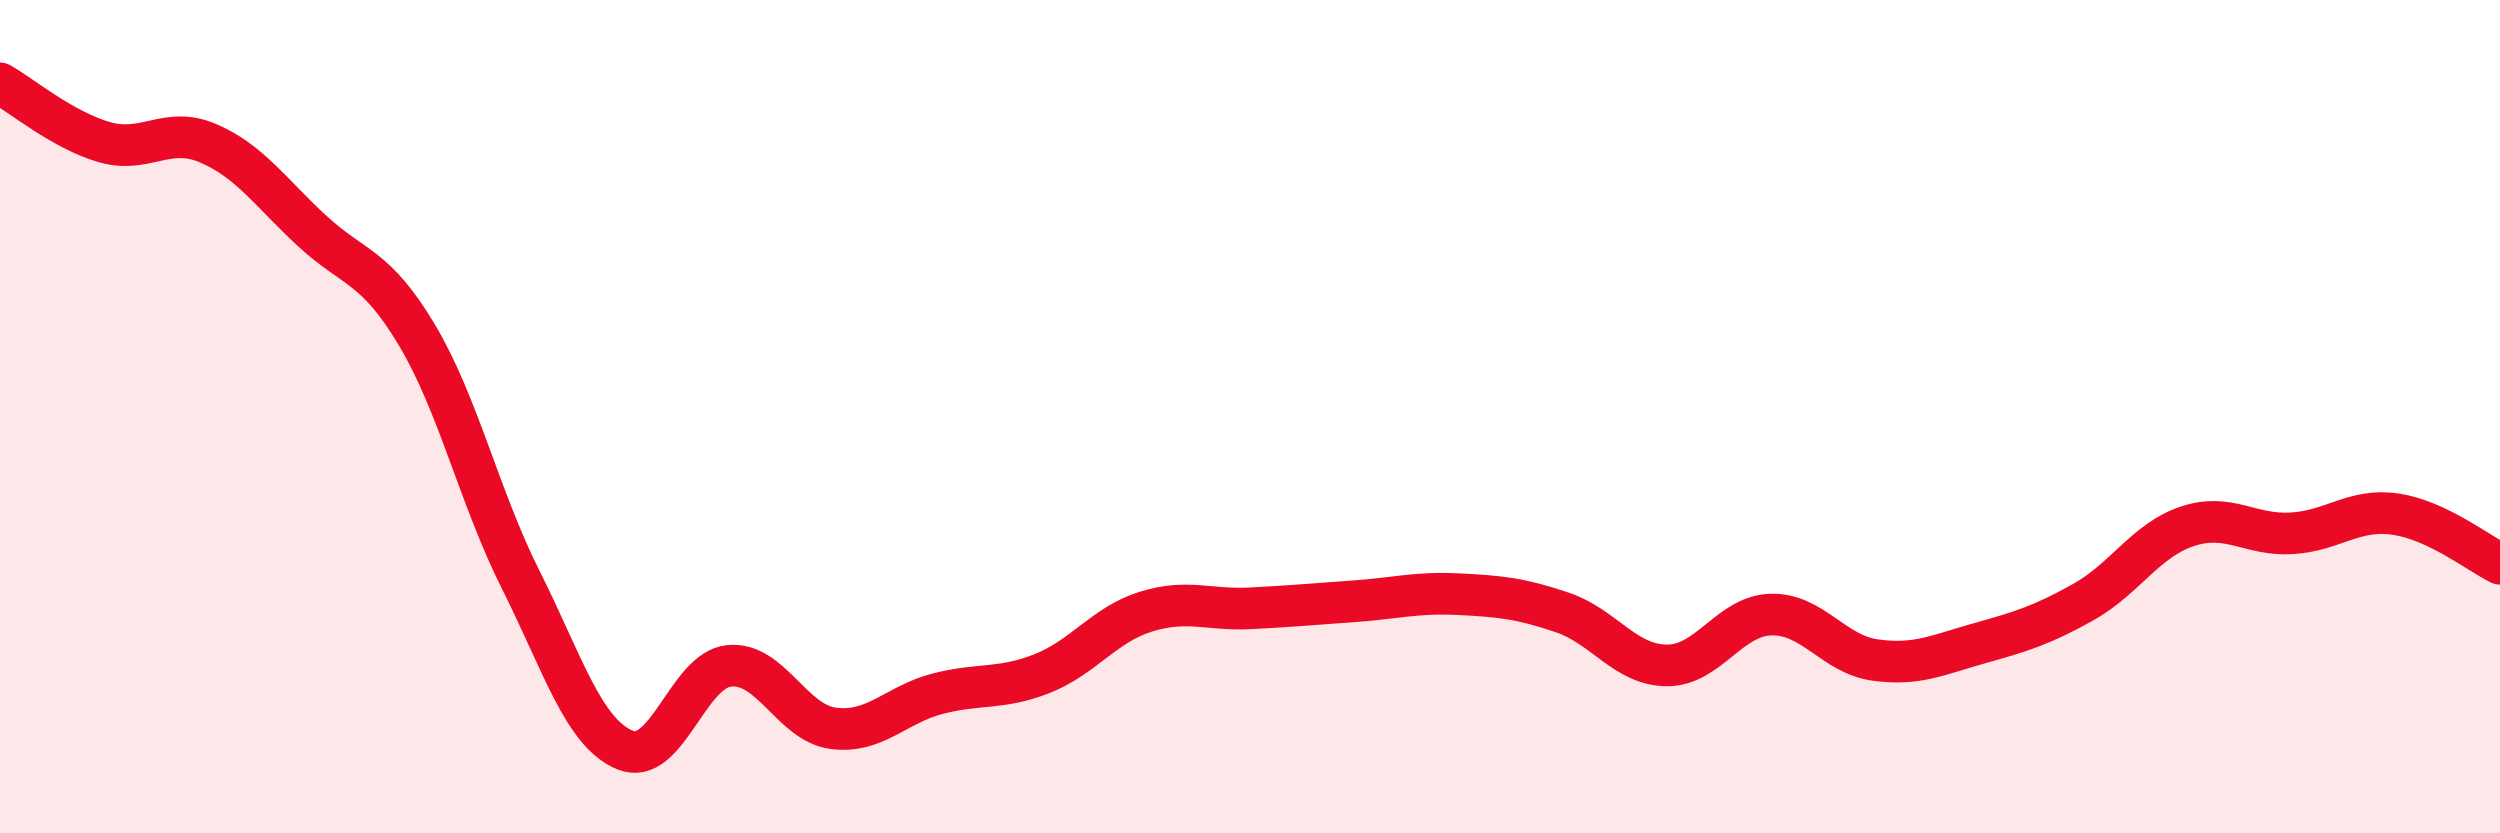 
    <svg width="60" height="20" viewBox="0 0 60 20" xmlns="http://www.w3.org/2000/svg">
      <path
        d="M 0,2 C 0.5,2.28 1.5,3.12 2.5,3.41 C 3.5,3.7 4,3.01 5,3.44 C 6,3.87 6.5,4.63 7.5,5.55 C 8.5,6.47 9,6.36 10,8.03 C 11,9.7 11.5,11.93 12.5,13.92 C 13.5,15.91 14,17.59 15,18 C 16,18.41 16.5,16.08 17.5,15.98 C 18.5,15.88 19,17.35 20,17.48 C 21,17.61 21.5,16.91 22.5,16.65 C 23.5,16.39 24,16.56 25,16.17 C 26,15.78 26.5,14.99 27.5,14.68 C 28.5,14.37 29,14.65 30,14.6 C 31,14.55 31.5,14.5 32.5,14.43 C 33.5,14.36 34,14.21 35,14.26 C 36,14.31 36.5,14.36 37.5,14.7 C 38.5,15.04 39,15.96 40,15.97 C 41,15.98 41.5,14.78 42.5,14.75 C 43.5,14.72 44,15.7 45,15.84 C 46,15.98 46.5,15.72 47.5,15.44 C 48.5,15.16 49,15.01 50,14.45 C 51,13.89 51.5,12.96 52.5,12.63 C 53.5,12.3 54,12.86 55,12.8 C 56,12.74 56.5,12.19 57.5,12.34 C 58.5,12.49 59.5,13.29 60,13.53L60 20L0 20Z"
        fill="#EB0A25"
        opacity="0.1"
        stroke-linecap="round"
        stroke-linejoin="round"
      />
      <path
        d="M 0,2 C 0.5,2.28 1.5,3.12 2.5,3.41 C 3.5,3.7 4,3.01 5,3.44 C 6,3.87 6.5,4.63 7.5,5.55 C 8.5,6.47 9,6.36 10,8.03 C 11,9.7 11.5,11.93 12.5,13.92 C 13.5,15.91 14,17.59 15,18 C 16,18.41 16.5,16.08 17.5,15.98 C 18.5,15.88 19,17.35 20,17.48 C 21,17.61 21.5,16.91 22.5,16.65 C 23.5,16.39 24,16.56 25,16.17 C 26,15.78 26.5,14.99 27.5,14.68 C 28.5,14.37 29,14.65 30,14.6 C 31,14.55 31.5,14.5 32.5,14.43 C 33.5,14.36 34,14.21 35,14.26 C 36,14.31 36.5,14.36 37.5,14.7 C 38.5,15.04 39,15.96 40,15.97 C 41,15.98 41.5,14.78 42.5,14.75 C 43.5,14.72 44,15.7 45,15.84 C 46,15.98 46.5,15.72 47.5,15.44 C 48.5,15.16 49,15.01 50,14.45 C 51,13.89 51.5,12.96 52.5,12.63 C 53.5,12.3 54,12.86 55,12.8 C 56,12.74 56.5,12.19 57.5,12.34 C 58.5,12.49 59.5,13.29 60,13.53"
        stroke="#EB0A25"
        stroke-width="1"
        fill="none"
        stroke-linecap="round"
        stroke-linejoin="round"
      />
    </svg>
  